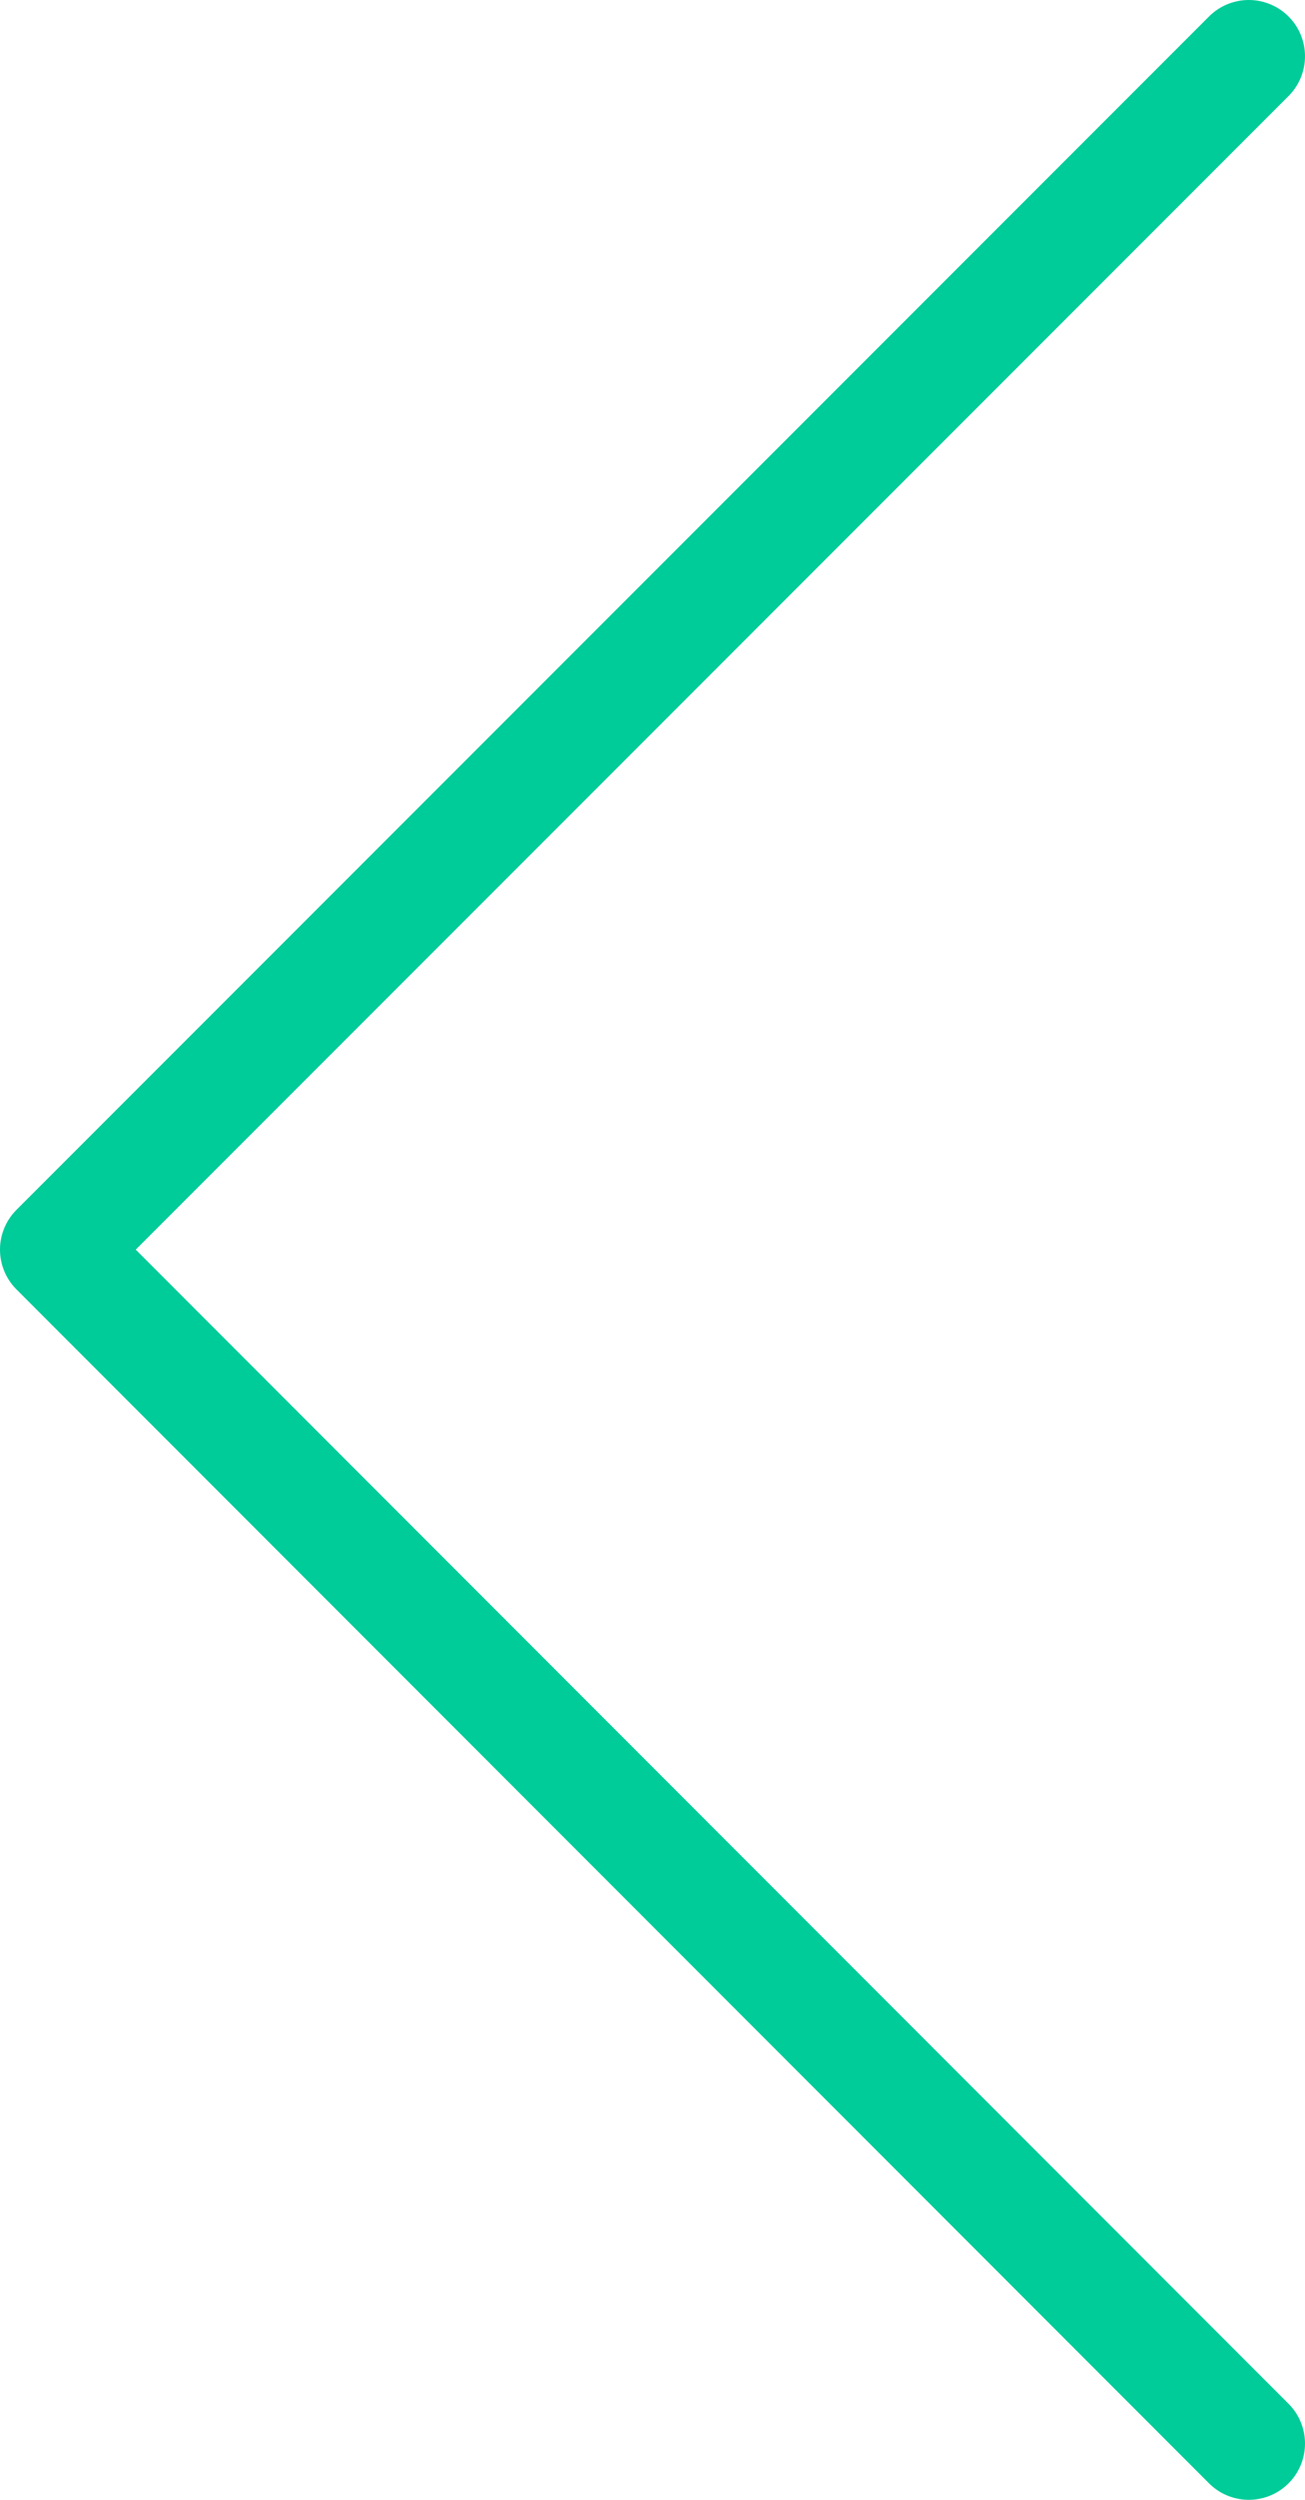 <?xml version="1.0" encoding="UTF-8"?> <svg xmlns="http://www.w3.org/2000/svg" viewBox="0 0 23.21 44.43"> <defs> <style>.cls-1{fill:none;stroke:#0c9;stroke-linecap:round;stroke-linejoin:round;stroke-width:2px;}</style> </defs> <title>project-arrow-left</title> <g id="Layer_2" data-name="Layer 2"> <g id="Layer_1-2" data-name="Layer 1"> <polyline class="cls-1" points="22.21 43.43 1 22.21 22.21 1"></polyline> </g> </g> </svg> 